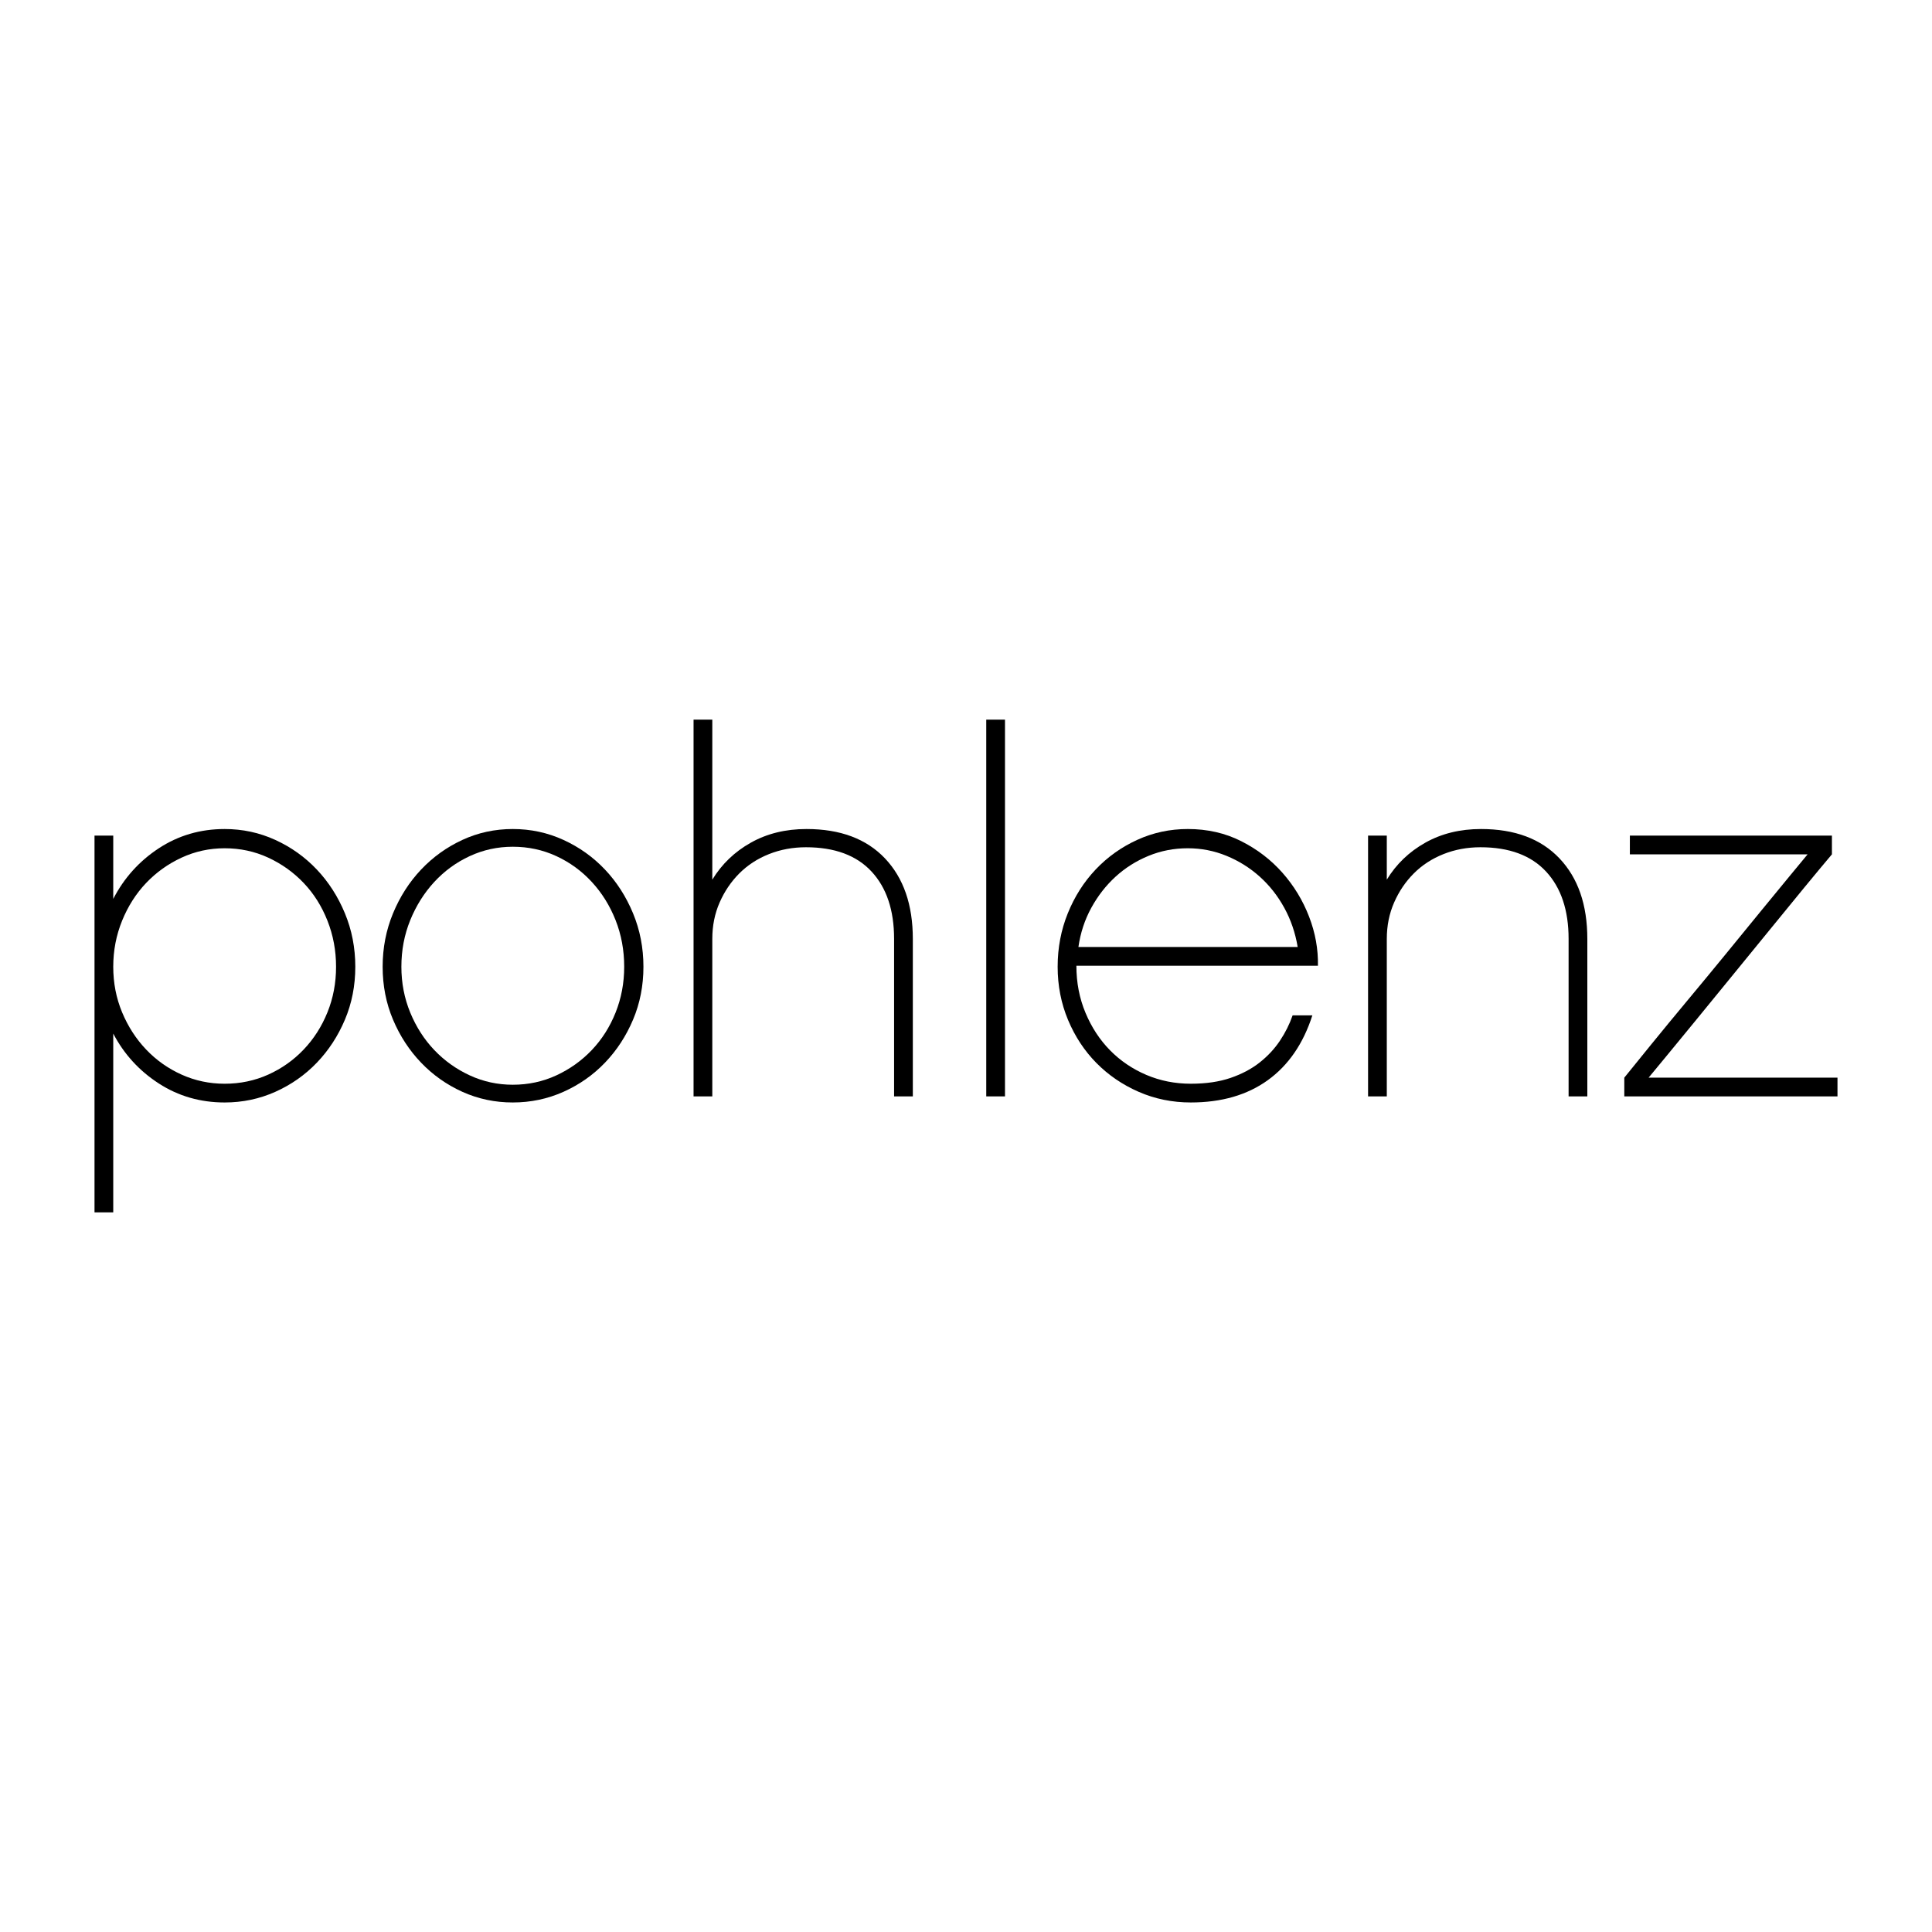<?xml version="1.0" encoding="UTF-8" standalone="no"?><!DOCTYPE svg PUBLIC "-//W3C//DTD SVG 1.1//EN" "http://www.w3.org/Graphics/SVG/1.1/DTD/svg11.dtd"><svg width="100%" height="100%" viewBox="0 0 300 300" version="1.1" xmlns="http://www.w3.org/2000/svg" xmlns:xlink="http://www.w3.org/1999/xlink" xml:space="preserve" xmlns:serif="http://www.serif.com/" style="fill-rule:evenodd;clip-rule:evenodd;stroke-linejoin:round;stroke-miterlimit:2;"><g><path d="M52.183,150.117c0,-2.516 -0.446,-4.901 -1.337,-7.155c-0.891,-2.254 -2.123,-4.207 -3.695,-5.858c-1.573,-1.651 -3.408,-2.962 -5.505,-3.932c-2.096,-0.969 -4.351,-1.454 -6.762,-1.454c-2.359,0 -4.587,0.485 -6.684,1.454c-2.096,0.97 -3.931,2.281 -5.504,3.932c-1.572,1.651 -2.817,3.604 -3.735,5.858c-0.917,2.254 -1.376,4.639 -1.376,7.155c0,2.517 0.459,4.876 1.376,7.077c0.918,2.202 2.163,4.128 3.735,5.78c1.573,1.651 3.408,2.948 5.504,3.892c2.097,0.943 4.325,1.415 6.684,1.415c2.411,0 4.666,-0.472 6.762,-1.415c2.097,-0.944 3.932,-2.241 5.505,-3.892c1.572,-1.652 2.804,-3.578 3.695,-5.78c0.891,-2.201 1.337,-4.56 1.337,-7.077Zm2.988,0c0,2.936 -0.537,5.675 -1.612,8.217c-1.075,2.543 -2.529,4.771 -4.364,6.684c-1.835,1.913 -3.984,3.42 -6.448,4.521c-2.464,1.101 -5.085,1.652 -7.863,1.652c-3.774,0 -7.182,-0.983 -10.222,-2.949c-3.04,-1.966 -5.399,-4.548 -7.077,-7.745l0,27.756l-2.909,0l0,-58.501l2.909,0l0,9.829c1.678,-3.25 4.037,-5.871 7.077,-7.863c3.04,-1.992 6.448,-2.988 10.222,-2.988c2.778,0 5.399,0.563 7.863,1.69c2.464,1.127 4.613,2.661 6.448,4.6c1.835,1.94 3.289,4.207 4.364,6.802c1.075,2.595 1.612,5.36 1.612,8.295Z" style="fill-rule:nonzero;"/><path d="M79.625,168.438c2.411,0 4.666,-0.484 6.762,-1.454c2.097,-0.97 3.932,-2.28 5.505,-3.932c1.572,-1.651 2.804,-3.591 3.695,-5.818c0.891,-2.228 1.337,-4.6 1.337,-7.117c0,-2.568 -0.446,-4.979 -1.337,-7.234c-0.891,-2.254 -2.123,-4.233 -3.695,-5.936c-1.573,-1.704 -3.408,-3.041 -5.505,-4.01c-2.096,-0.97 -4.351,-1.455 -6.762,-1.455c-2.359,0 -4.587,0.485 -6.684,1.455c-2.096,0.969 -3.931,2.306 -5.504,4.01c-1.572,1.703 -2.817,3.682 -3.735,5.936c-0.917,2.255 -1.376,4.666 -1.376,7.234c0,2.517 0.459,4.889 1.376,7.117c0.918,2.227 2.163,4.167 3.735,5.818c1.573,1.652 3.408,2.962 5.504,3.932c2.097,0.97 4.325,1.454 6.684,1.454Zm0,-39.708c2.778,0 5.399,0.563 7.863,1.69c2.464,1.127 4.613,2.661 6.448,4.6c1.835,1.94 3.289,4.207 4.364,6.802c1.075,2.595 1.612,5.36 1.612,8.295c0,2.936 -0.537,5.675 -1.612,8.217c-1.075,2.543 -2.529,4.771 -4.364,6.684c-1.835,1.913 -3.984,3.42 -6.448,4.521c-2.464,1.101 -5.085,1.652 -7.863,1.652c-2.778,0 -5.386,-0.551 -7.824,-1.652c-2.437,-1.101 -4.573,-2.608 -6.408,-4.521c-1.835,-1.913 -3.289,-4.141 -4.364,-6.684c-1.075,-2.542 -1.612,-5.281 -1.612,-8.217c0,-2.935 0.537,-5.7 1.612,-8.295c1.075,-2.595 2.529,-4.862 4.364,-6.802c1.835,-1.939 3.971,-3.473 6.408,-4.6c2.438,-1.127 5.046,-1.69 7.824,-1.69Z" style="fill-rule:nonzero;"/><path d="M141.744,170.247l-2.91,0l0,-24.454c0,-4.456 -1.166,-7.942 -3.499,-10.458c-2.333,-2.516 -5.727,-3.774 -10.183,-3.774c-2.044,0 -3.957,0.353 -5.74,1.061c-1.782,0.708 -3.315,1.704 -4.6,2.988c-1.284,1.284 -2.306,2.791 -3.066,4.521c-0.76,1.73 -1.14,3.617 -1.14,5.662l0,24.454l-2.91,0l0,-58.501l2.91,0l0,24.847c1.468,-2.411 3.459,-4.325 5.976,-5.74c2.516,-1.415 5.399,-2.123 8.649,-2.123c5.242,0 9.305,1.52 12.188,4.56c2.883,3.041 4.325,7.208 4.325,12.503l0,24.454Z" style="fill-rule:nonzero;"/><rect x="153.145" y="111.746" width="2.909" height="58.501" style="fill-rule:nonzero;"/><path d="M201.503,147.051c-0.367,-2.202 -1.061,-4.233 -2.084,-6.094c-1.022,-1.861 -2.293,-3.473 -3.813,-4.836c-1.52,-1.363 -3.237,-2.437 -5.15,-3.224c-1.914,-0.786 -3.919,-1.179 -6.016,-1.179c-2.149,0 -4.18,0.393 -6.094,1.179c-1.913,0.787 -3.617,1.861 -5.111,3.224c-1.494,1.363 -2.752,2.975 -3.774,4.836c-1.022,1.861 -1.691,3.892 -2.005,6.094l34.047,0Zm-34.362,2.909c0,2.621 0.472,5.059 1.416,7.313c0.943,2.254 2.215,4.194 3.813,5.819c1.599,1.625 3.473,2.896 5.622,3.813c2.15,0.918 4.456,1.376 6.92,1.376c2.359,0 4.416,-0.301 6.173,-0.904c1.756,-0.603 3.263,-1.402 4.521,-2.398c1.258,-0.996 2.306,-2.123 3.145,-3.381c0.839,-1.259 1.494,-2.569 1.966,-3.932l3.066,0c-1.415,4.403 -3.721,7.758 -6.919,10.065c-3.198,2.306 -7.182,3.46 -11.952,3.46c-2.883,0 -5.583,-0.551 -8.099,-1.652c-2.516,-1.101 -4.705,-2.595 -6.566,-4.482c-1.861,-1.887 -3.328,-4.115 -4.403,-6.683c-1.075,-2.569 -1.612,-5.321 -1.612,-8.257c0,-2.935 0.524,-5.7 1.573,-8.295c1.048,-2.595 2.49,-4.862 4.324,-6.802c1.835,-1.939 3.984,-3.473 6.448,-4.6c2.464,-1.127 5.085,-1.69 7.863,-1.69c3.041,0 5.806,0.629 8.296,1.887c2.49,1.258 4.626,2.896 6.408,4.914c1.783,2.019 3.159,4.286 4.128,6.802c0.97,2.516 1.429,5.059 1.376,7.627l-37.507,0Z" style="fill-rule:nonzero;"/><path d="M246.48,170.247l-2.909,0l0,-24.454c0,-4.456 -1.167,-7.942 -3.499,-10.458c-2.333,-2.516 -5.727,-3.774 -10.183,-3.774c-2.044,0 -3.958,0.353 -5.74,1.061c-1.782,0.708 -3.316,1.704 -4.6,2.988c-1.284,1.284 -2.307,2.791 -3.067,4.521c-0.76,1.73 -1.14,3.617 -1.14,5.662l0,24.454l-2.909,0l0,-40.495l2.909,0l0,6.841c1.468,-2.411 3.46,-4.325 5.976,-5.74c2.516,-1.415 5.4,-2.123 8.65,-2.123c5.242,0 9.304,1.52 12.187,4.56c2.884,3.041 4.325,7.208 4.325,12.503l0,24.454Z" style="fill-rule:nonzero;"/><path d="M285.324,170.247l-33.104,0l0,-2.909c1.101,-1.363 2.503,-3.093 4.207,-5.19c1.704,-2.097 3.538,-4.325 5.504,-6.684c1.966,-2.359 3.958,-4.77 5.976,-7.234c2.018,-2.463 3.892,-4.757 5.622,-6.88c1.73,-2.123 3.237,-3.958 4.521,-5.504c1.285,-1.546 2.163,-2.608 2.635,-3.185l-27.6,0l0,-2.909l31.374,0l0,2.909c-1.153,1.363 -2.582,3.08 -4.286,5.151c-1.703,2.07 -3.525,4.298 -5.464,6.683c-1.94,2.385 -3.919,4.81 -5.937,7.274c-2.018,2.463 -3.892,4.757 -5.622,6.88c-1.73,2.123 -3.237,3.958 -4.521,5.504c-1.285,1.547 -2.163,2.608 -2.635,3.185l29.33,0l0,2.909Z" style="fill-rule:nonzero;"/></g></svg>